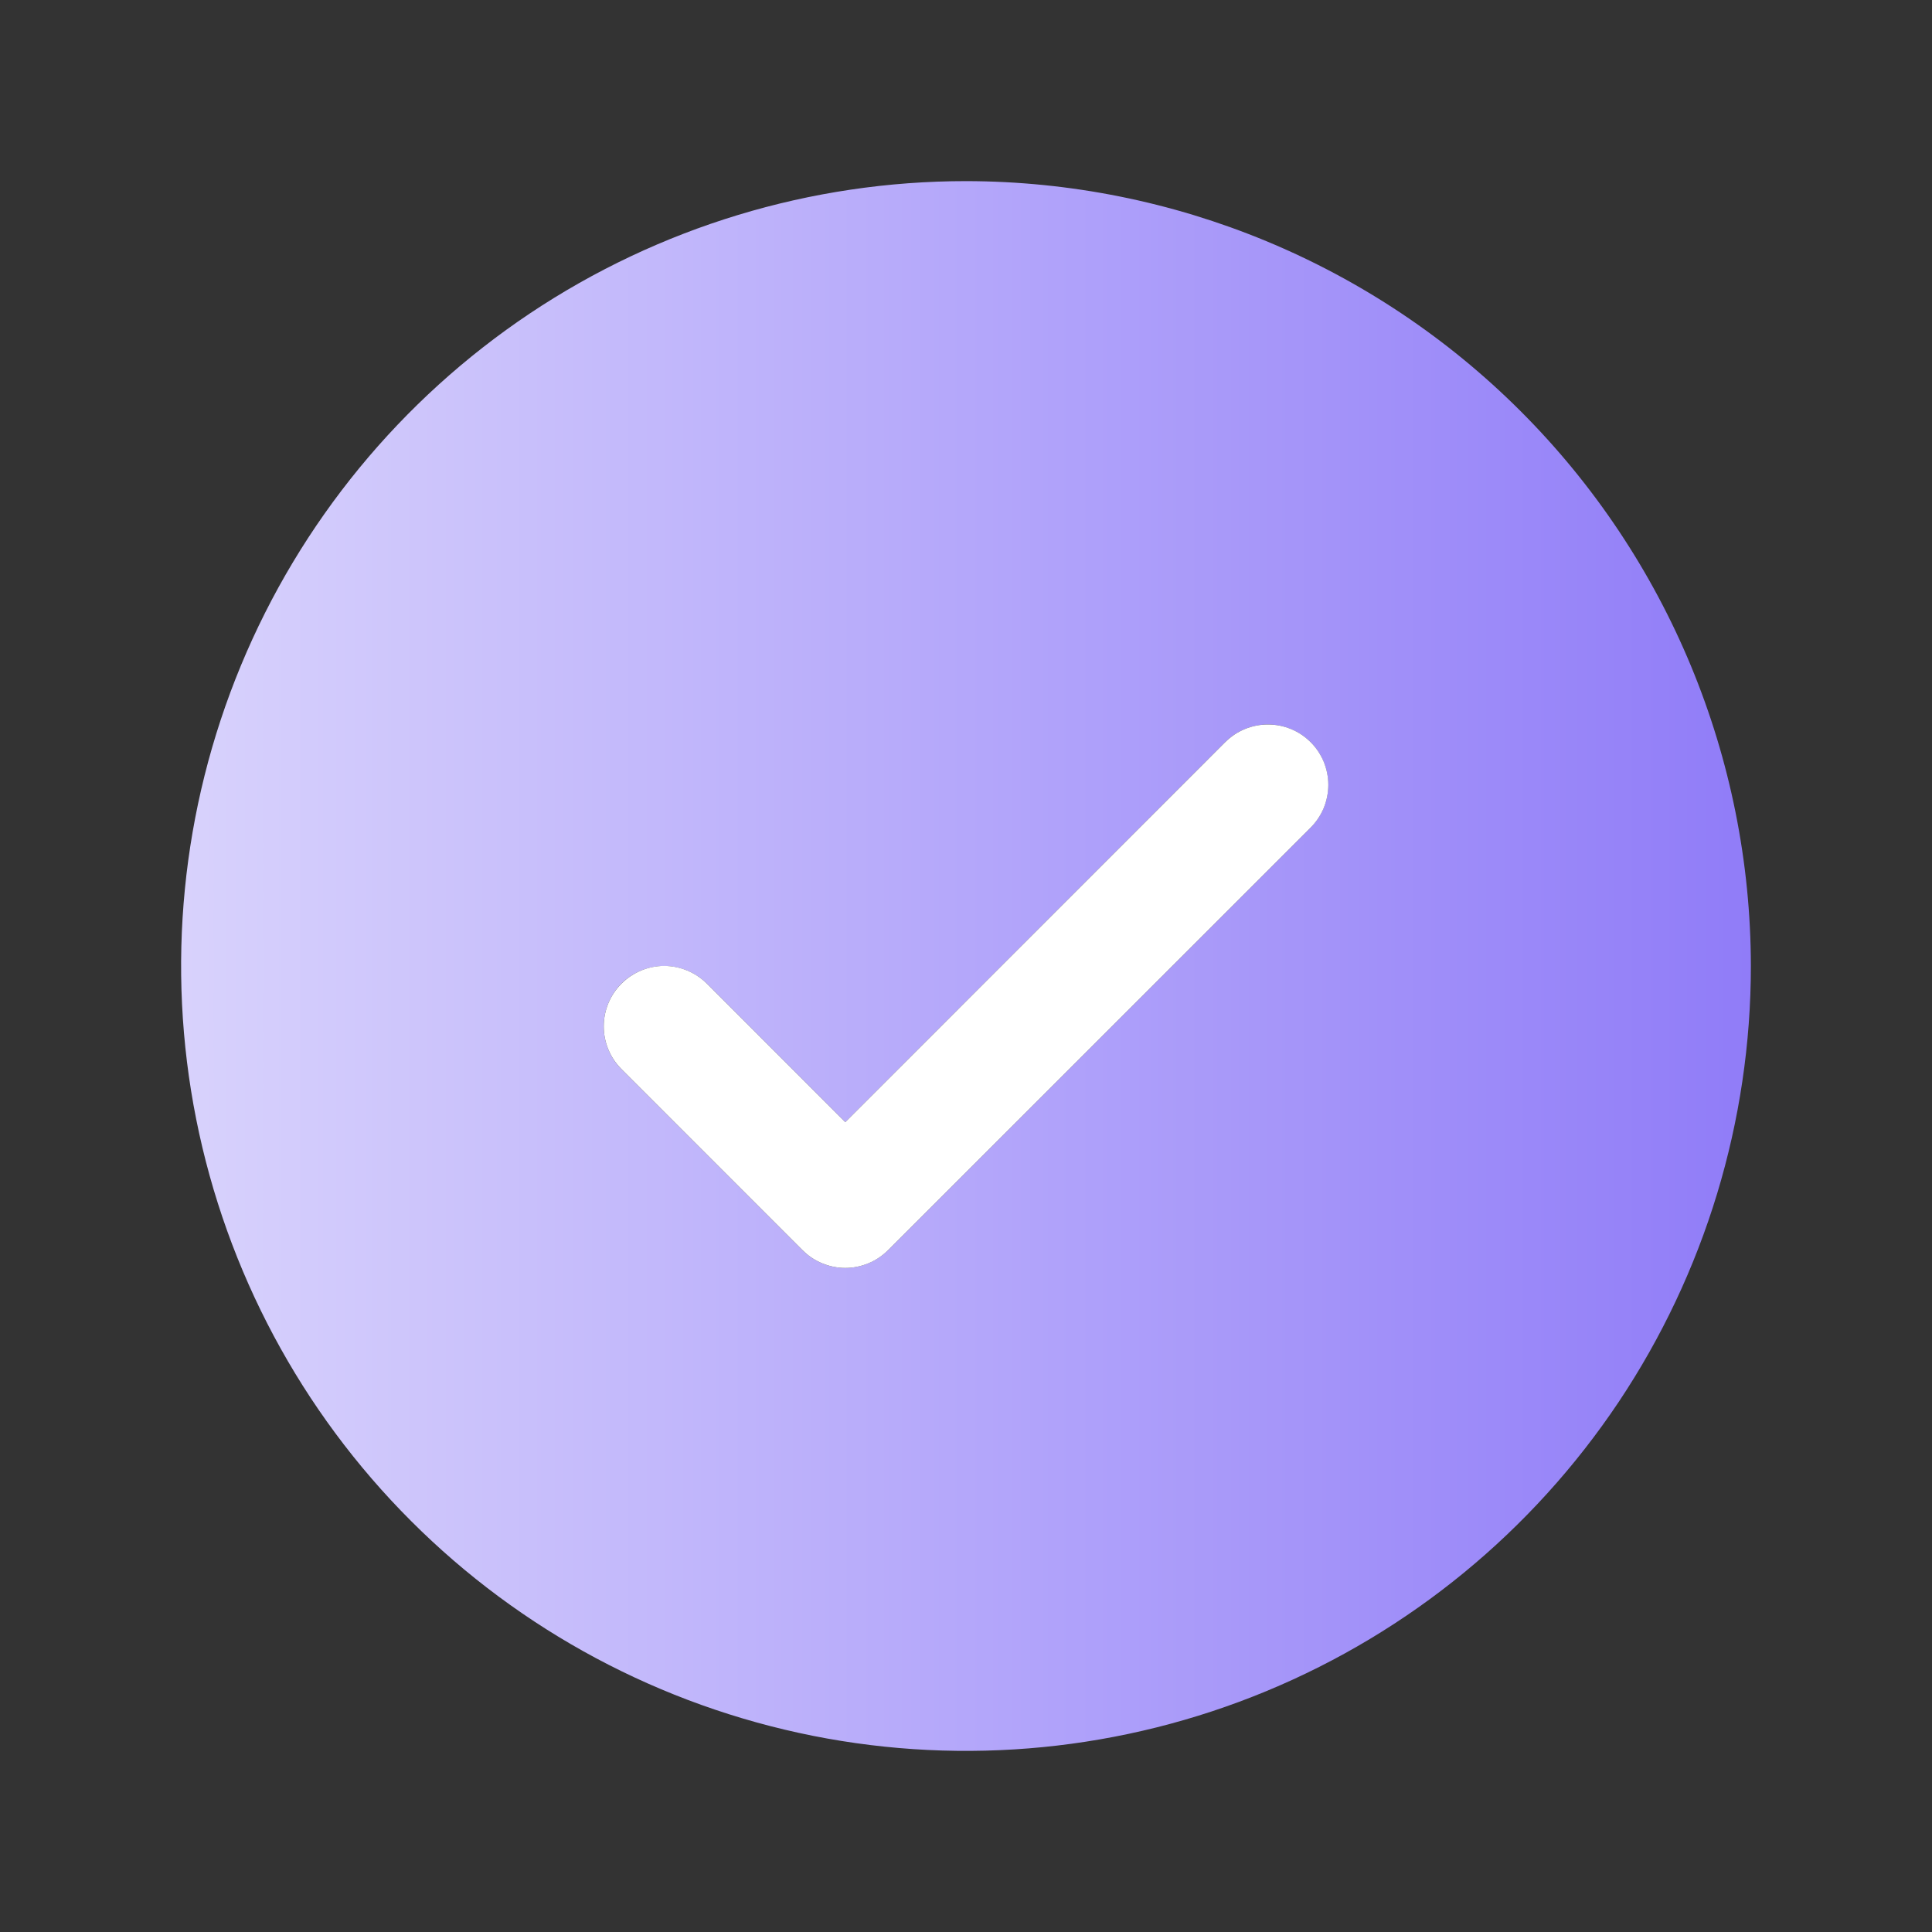 <svg width="24" height="24" viewBox="0 0 24 24" fill="none" xmlns="http://www.w3.org/2000/svg">
<rect x="0" y="0" width="24" height="24" fill="#333333" stroke="none"/>
<g id="CheckCircle">
<path id="Vector" d="M12 2.25C10.072 2.25 8.187 2.822 6.583 3.893C4.98 4.965 3.73 6.487 2.992 8.269C2.254 10.05 2.061 12.011 2.437 13.902C2.814 15.793 3.742 17.531 5.106 18.894C6.469 20.258 8.207 21.186 10.098 21.563C11.989 21.939 13.95 21.746 15.731 21.008C17.513 20.27 19.035 19.02 20.107 17.417C21.178 15.813 21.75 13.928 21.75 12C21.747 9.415 20.719 6.937 18.891 5.109C17.063 3.281 14.585 2.253 12 2.25ZM16.281 10.281L11.031 15.531C10.961 15.6 10.878 15.656 10.787 15.693C10.696 15.731 10.599 15.751 10.5 15.751C10.401 15.751 10.304 15.731 10.213 15.693C10.122 15.656 10.039 15.6 9.969 15.531L7.719 13.281C7.579 13.14 7.5 12.949 7.5 12.75C7.5 12.551 7.579 12.36 7.719 12.219C7.86 12.079 8.051 12 8.25 12C8.449 12 8.64 12.079 8.781 12.219L10.5 13.94L15.219 9.219C15.289 9.15 15.372 9.094 15.463 9.057C15.554 9.019 15.652 9 15.75 9C15.849 9 15.946 9.019 16.037 9.057C16.128 9.094 16.211 9.15 16.281 9.219C16.35 9.289 16.406 9.372 16.443 9.463C16.481 9.554 16.5 9.651 16.5 9.75C16.5 9.849 16.481 9.946 16.443 10.037C16.406 10.128 16.35 10.211 16.281 10.281Z" fill="url(#paint0_linear_11003_43604)"/>
<path id="Vector_2" d="M16.281 10.281L11.031 15.531C10.961 15.6 10.879 15.656 10.788 15.693C10.697 15.731 10.599 15.751 10.5 15.751C10.402 15.751 10.304 15.731 10.213 15.693C10.122 15.656 10.039 15.6 9.97 15.531L7.72 13.281C7.579 13.14 7.5 12.949 7.5 12.75C7.5 12.551 7.579 12.36 7.72 12.219C7.861 12.079 8.051 11.999 8.25 11.999C8.449 11.999 8.64 12.079 8.781 12.219L10.5 13.94L15.22 9.219C15.29 9.15 15.372 9.094 15.463 9.057C15.554 9.019 15.652 9 15.75 9C15.849 9 15.947 9.019 16.038 9.057C16.129 9.094 16.211 9.15 16.281 9.219C16.351 9.289 16.406 9.372 16.444 9.463C16.481 9.554 16.501 9.651 16.501 9.75C16.501 9.848 16.481 9.946 16.444 10.037C16.406 10.128 16.351 10.211 16.281 10.281Z" fill="white"/>
</g>
<defs>
<linearGradient id="paint0_linear_11003_43604" x1="2.25" y1="12" x2="21.75" y2="12" gradientUnits="userSpaceOnUse">
<stop stop-color="#D8D2FC"/>
<stop offset="1" stop-color="#907CF8"/>
</linearGradient>
</defs>
</svg>
